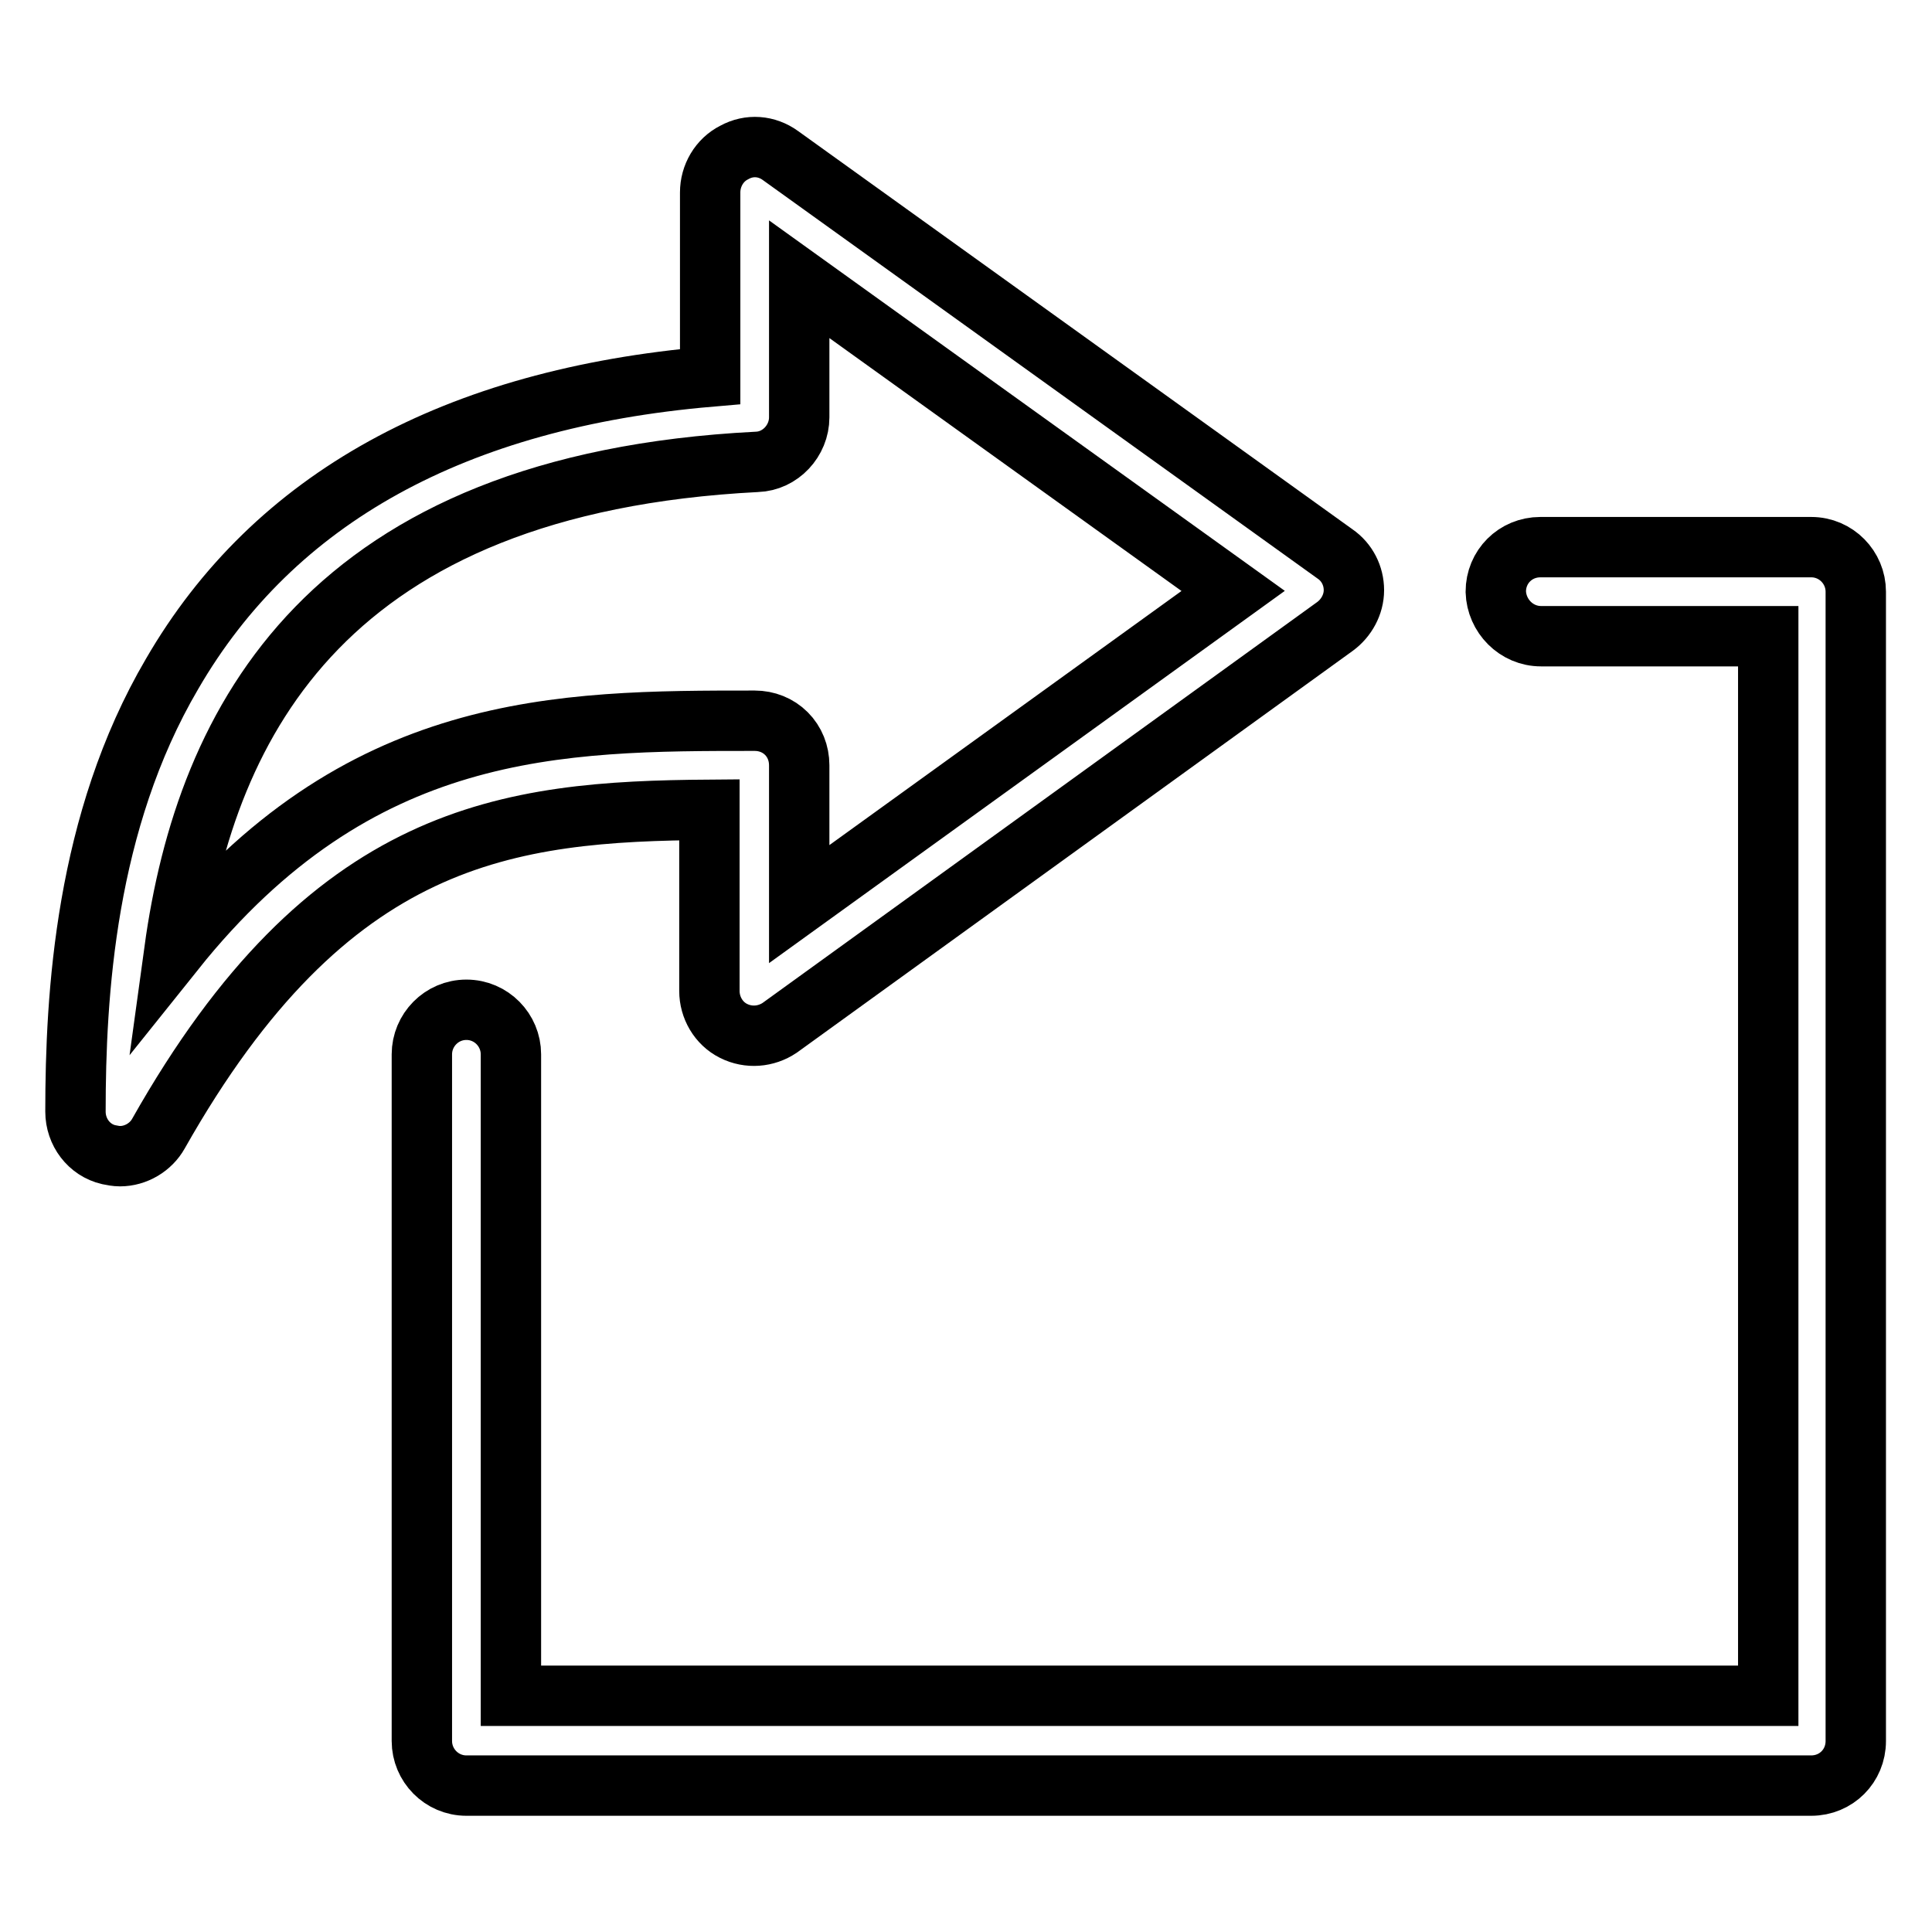 <?xml version="1.0" encoding="utf-8"?>
<!-- Svg Vector Icons : http://www.onlinewebfonts.com/icon -->
<!DOCTYPE svg PUBLIC "-//W3C//DTD SVG 1.1//EN" "http://www.w3.org/Graphics/SVG/1.1/DTD/svg11.dtd">
<svg version="1.1" xmlns="http://www.w3.org/2000/svg" xmlns:xlink="http://www.w3.org/1999/xlink" x="0px" y="0px" viewBox="0 0 256 256" enable-background="new 0 0 256 256" xml:space="preserve">
<g> <path stroke-width="8" fill-opacity="0" stroke="#000000"  d="M14.4,153c0.5,0.1,1,0.2,1.5,0.2c2.1,0,4.1-1.2,5.1-3c22.6-40,46.2-42.7,73-42.9v24c0,2.2,1.2,4.3,3.2,5.3 c2,1,4.3,0.8,6.1-0.4L176.9,83c1.5-1.1,2.5-2.9,2.5-4.8c0-1.9-0.9-3.7-2.5-4.8l-73.5-52.8c-1.8-1.3-4.1-1.5-6.1-0.4 c-2,1-3.2,3.1-3.2,5.3v24.4c-33.8,2.9-57.8,16.1-71.3,39.4C11.3,108.9,10,131.8,10,147.3C10,150,11.8,152.4,14.4,153L14.4,153z  M100.3,61.2c3.1-0.1,5.6-2.8,5.6-5.9V37l57.5,41.3l-57.5,41.5v-18.4c0-1.6-0.6-3.1-1.7-4.2c-1.1-1.1-2.6-1.7-4.2-1.7 c-25.9,0-52.5,0-76.9,30.5C27.3,95.4,43.5,64.1,100.3,61.2L100.3,61.2z M204.2,84.3c-3.3,0-5.9-2.7-6-5.9c0-3.3,2.6-5.9,5.9-5.9 c0,0,0,0,0,0h35.9c3.3,0,5.9,2.7,5.9,5.9c0,0,0,0,0,0v152.3c0,3.3-2.6,5.9-5.9,5.9c0,0,0,0,0,0H61.8c-3.3,0-5.9-2.7-5.9-5.9 c0,0,0,0,0,0v-91c0-3.2,2.6-5.9,5.9-5.9c3.3,0,5.9,2.7,5.9,5.9c0,0,0,0,0,0v85h166.6V84.3L204.2,84.3L204.2,84.3z"/></g>
</svg>